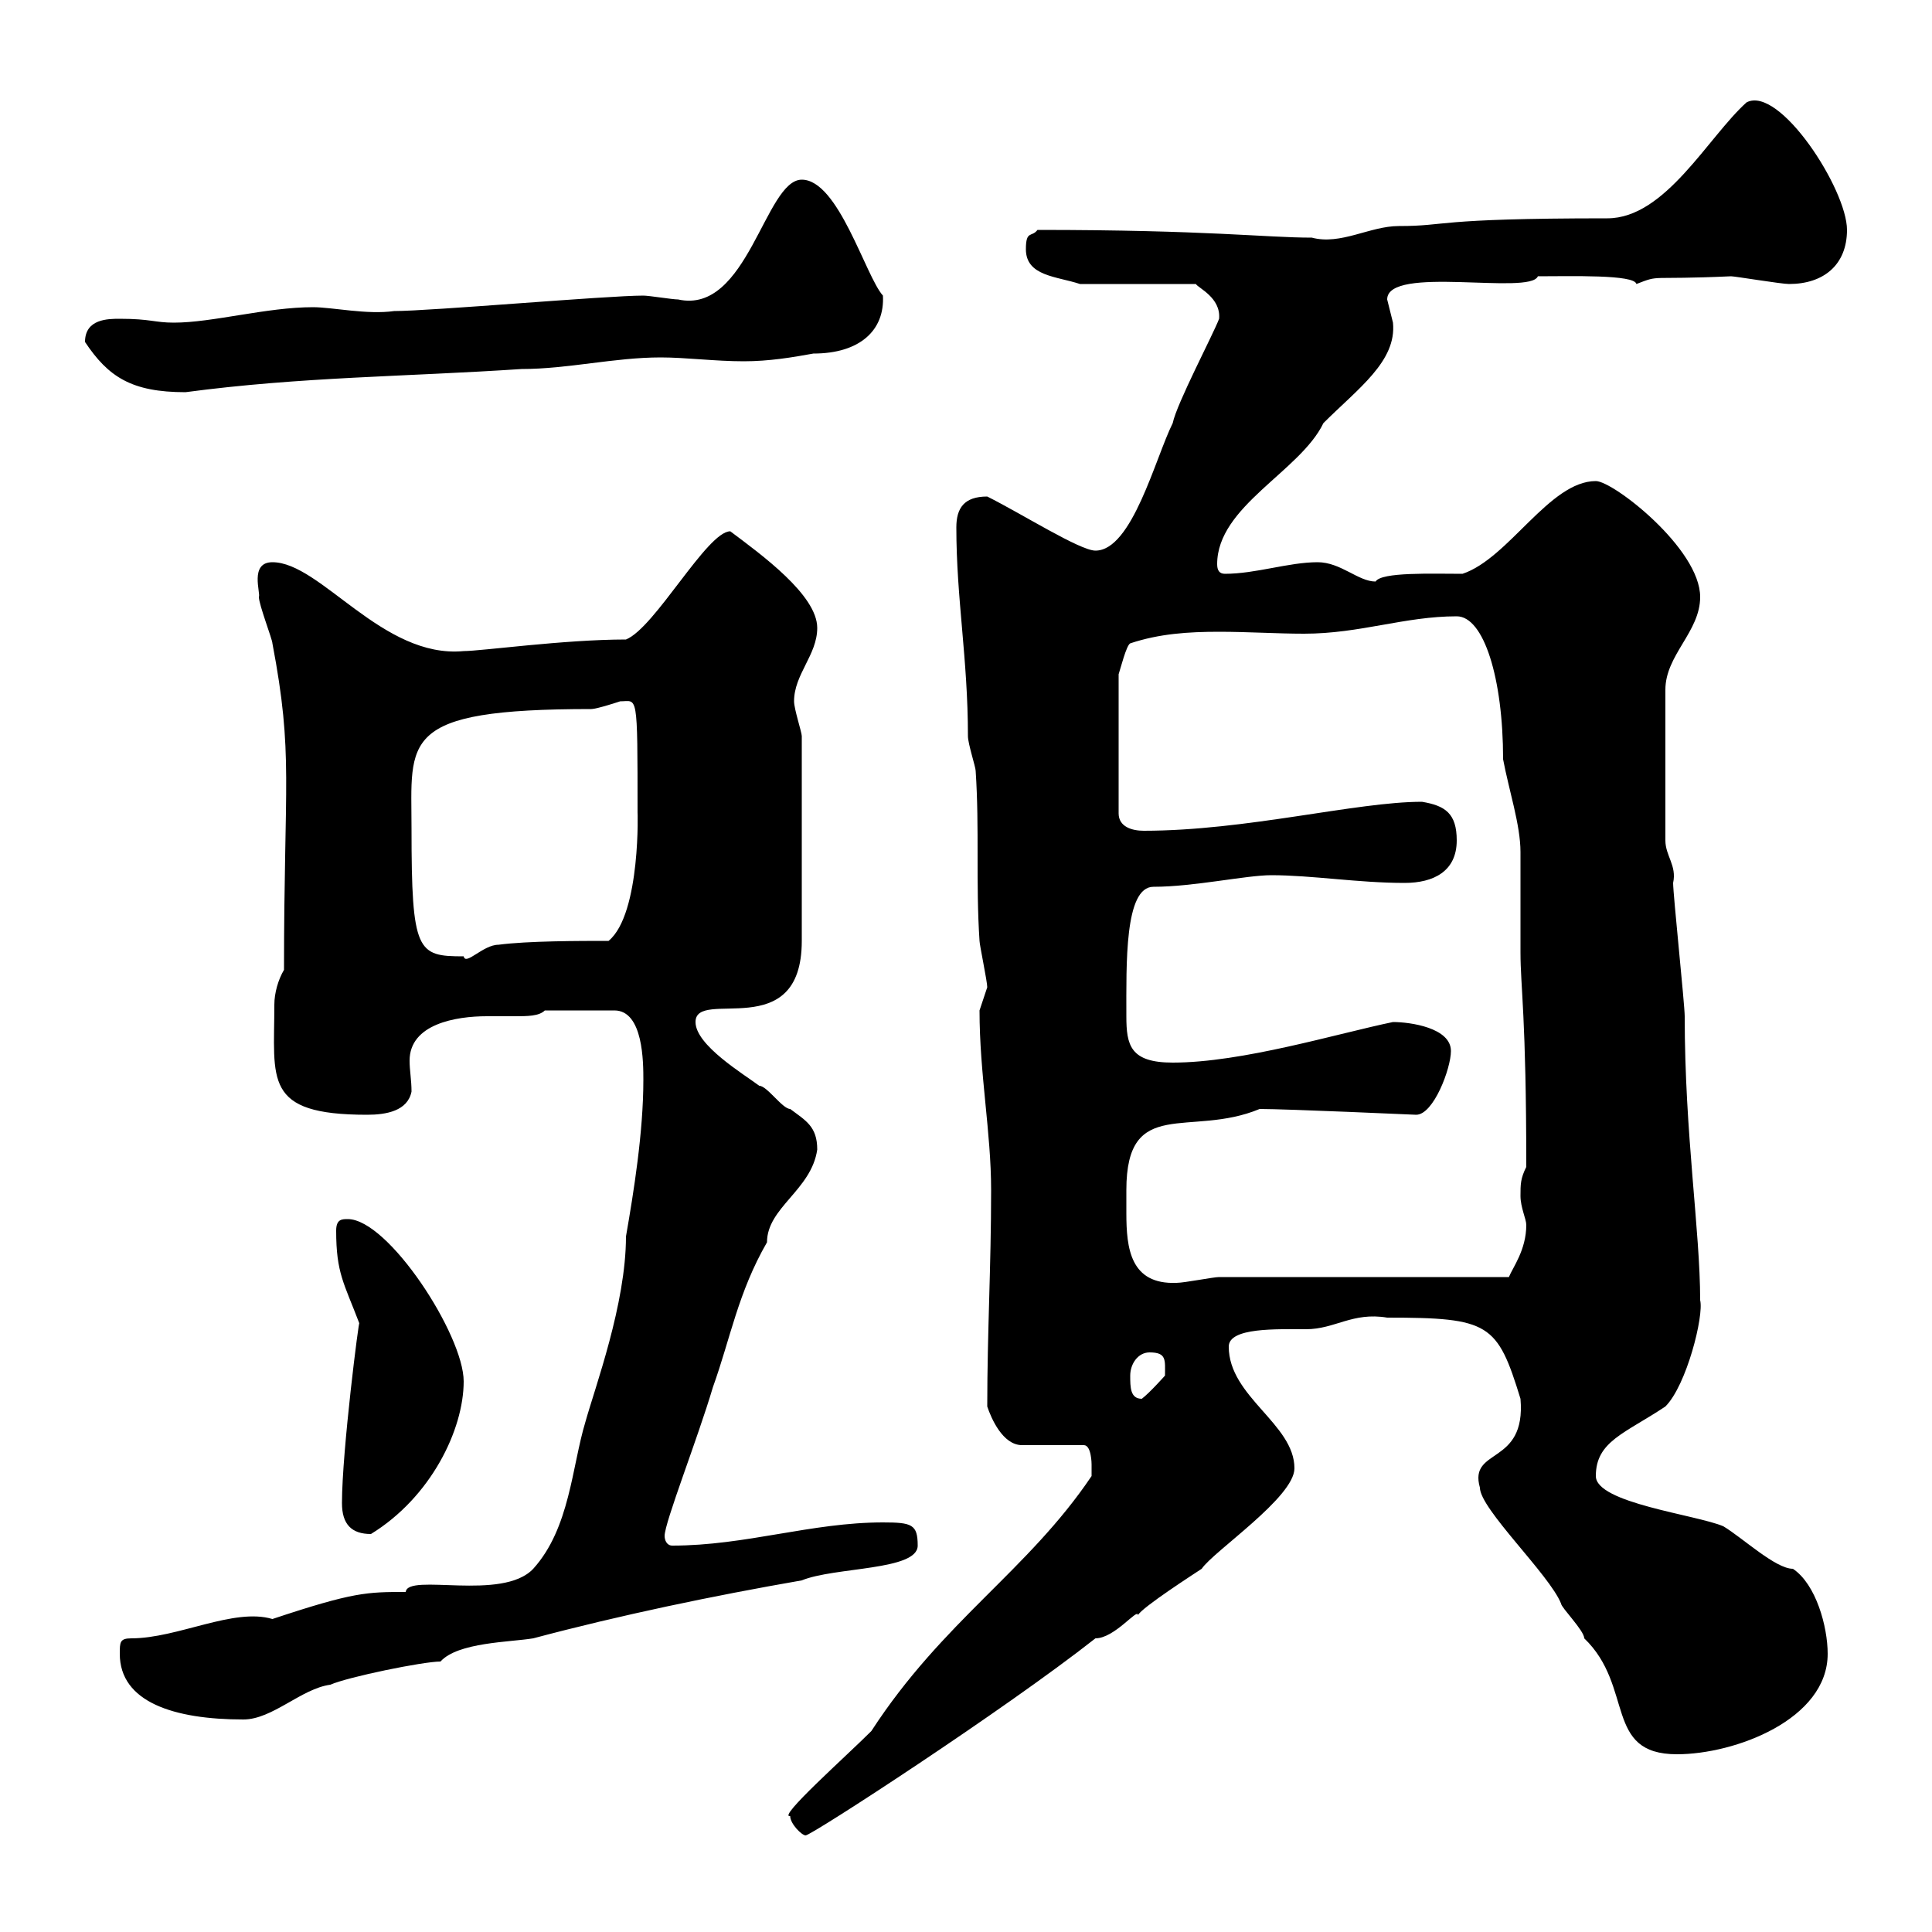 <svg xmlns="http://www.w3.org/2000/svg" xmlns:xlink="http://www.w3.org/1999/xlink" width="300" height="300"><path d="M122.70 282C122.70 283.20 124.50 285 125.10 285C126 285 156 265.50 170.10 254.40C173.10 254.40 176.70 249.60 176.70 250.80C177.30 249.60 185.70 244.20 186.60 243.60C188.40 240.90 201 232.50 201 228C201 221.10 190.80 216.90 190.80 209.10C190.80 206.10 198.30 206.40 202.80 206.40C207.30 206.40 210 203.70 215.40 204.60C231.30 204.60 232.50 205.50 236.10 217.20C237 227.70 228 224.70 229.80 231C229.80 234.30 240.60 244.50 242.40 249C242.40 249.60 246 253.20 246 254.40C253.80 261.90 249 272.40 260.40 272.40C269.40 272.40 283.80 267 283.80 256.80C283.80 252.60 282 246 278.40 243.60C275.70 243.60 270.60 238.80 267.60 237C263.40 235.20 247.80 233.40 247.80 229.20C247.80 223.80 252.30 222.60 258.60 218.40C261.90 215.10 264.60 204.30 264 201.90C264 191.10 261.60 176.10 261.60 157.80C261.60 156 259.80 138.90 259.80 137.10C260.40 134.40 258.60 132.90 258.60 130.50L258.60 107.10C258.60 101.70 264 98.10 264 92.70C264 85.20 250.50 74.70 247.80 74.70C240.60 74.70 234.30 86.70 227.10 89.10C222.30 89.10 214.50 88.80 213.60 90.30C210.90 90.30 208.20 87.30 204.60 87.30C200.10 87.30 195 89.10 190.20 89.10C189.30 89.10 189 88.50 189 87.60C189 78.60 201.90 73.20 205.50 65.70C210.90 60.30 216.90 56.10 216.30 50.10C216.30 50.10 215.40 46.50 215.40 46.50C215.40 41.10 237.60 45.90 238.80 42.90C243.90 42.90 253.80 42.60 254.10 44.10C258 42.60 255.60 43.50 268.80 42.90C269.40 42.90 276.60 44.10 277.80 44.10C283.20 44.10 286.80 41.10 286.80 35.70C286.80 29.40 276.30 13.20 271.20 15.90C265.20 21.30 258.60 33.90 249.60 33.90C222.30 33.90 225 35.10 217.20 35.10C212.70 35.10 208.20 38.10 203.70 36.90C196.50 36.90 187.50 35.70 161.10 35.70C160.20 36.90 159.30 35.70 159.30 38.70C159.30 42.90 164.10 42.90 167.70 44.10L185.70 44.10C186 44.70 189.60 46.20 189.30 49.50C188.40 51.90 182.70 62.70 182.10 65.70C179.40 71.10 175.80 85.50 170.10 85.50C167.70 85.50 158.70 79.80 153.30 77.10C149.70 77.10 148.50 78.90 148.50 81.90C148.50 93 150.30 102.30 150.30 114.30C150.30 115.50 151.50 119.10 151.50 119.70C152.10 128.70 151.50 137.10 152.10 146.10C152.10 146.70 153.30 152.40 153.30 153.30C153.30 153.30 152.10 156.90 152.10 156.90C152.10 166.80 153.90 175.80 153.90 184.80C153.90 196.80 153.30 206.70 153.30 218.40C153.90 220.20 155.70 224.40 158.70 224.40L168.30 224.40C169.50 224.40 169.50 227.40 169.50 227.40C169.50 227.40 169.50 229.20 169.50 229.20C159.60 243.90 146.40 251.70 135.30 268.80C131.40 272.70 120.60 282.30 122.70 282ZM18.60 256.80C18.60 264.30 27 267 37.80 267C42.30 267 46.80 262.20 51.30 261.60C54 260.40 65.70 258 68.40 258C71.10 255 79.20 255 82.80 254.40C96.30 250.80 110.70 247.80 124.50 245.40C129.60 243.30 142.50 243.90 142.50 240C142.50 236.70 141.60 236.40 137.10 236.40C126 236.40 115.80 240 104.40 240C103.50 240 103.20 239.10 103.20 238.50C103.20 236.40 108.30 223.50 110.70 215.40C113.40 207.90 114.60 200.70 119.10 192.90C119.10 187.50 126 184.80 126.90 178.50C126.90 174.90 125.10 174 122.70 172.20C121.50 172.20 119.10 168.60 117.90 168.60C115.50 166.80 108 162.30 108 158.70C108 153.30 124.50 162.30 124.50 146.10L124.50 114.30C124.50 113.70 123.30 110.10 123.30 108.90C123.30 104.70 126.90 101.70 126.90 97.50C126.90 92.40 118.20 86.10 113.40 82.50C109.80 82.50 101.70 97.50 97.20 99.30C87.60 99.30 74.70 101.10 72 101.10C59.40 102.30 49.80 87.30 42.30 87.30C38.70 87.30 40.50 92.10 40.20 92.70C40.20 93.90 42.30 99.30 42.30 99.90C45.60 117.30 44.10 121.20 44.10 150.60C43.20 152.10 42.60 154.20 42.60 156C42.60 167.70 40.80 173.10 57 173.10C60 173.10 63.30 172.50 63.90 169.50C63.90 167.70 63.60 166.20 63.60 164.70C63.60 159 70.80 157.80 75.60 157.80C76.80 157.80 78.30 157.80 79.80 157.80C81.90 157.80 83.70 157.80 84.60 156.90L95.40 156.90C99.90 156.90 99.90 165 99.90 167.70C99.90 175.80 98.40 185.10 97.20 192C97.20 202.50 92.40 215.40 90.90 220.80C88.80 227.70 88.50 237.30 82.80 243.60C78 248.70 63.30 244.20 63 247.20C57 247.20 54.90 247.20 42.30 251.40C36.30 249.60 27.60 254.40 20.40 254.40C18.60 254.40 18.60 255 18.60 256.80ZM53.10 233.40C53.10 236.70 54.60 238.20 57.60 238.20C66.90 232.50 72 222 72 214.50C72 207.30 60.30 189.30 54 189.30C53.10 189.30 52.20 189.30 52.20 191.10C52.20 197.70 53.40 199.20 55.80 205.50C55.80 204.30 53.10 225.30 53.10 233.40ZM175.50 213.60C175.50 211.80 176.70 210 178.50 210C181.20 210 180.90 211.20 180.90 213.60C180.90 213.60 178.50 216.30 177.30 217.20C175.50 217.20 175.50 215.40 175.50 213.60ZM174.90 184.80C174.90 170.10 184.80 176.70 195.60 172.20C199.80 172.20 219.90 173.10 219.90 173.10C222.60 173.10 225.30 165.90 225.30 163.20C225.30 159.60 219 158.70 216.30 158.70C207.60 160.50 192.90 165 182.10 165C175.50 165 174.90 162.30 174.90 157.80C174.90 149.70 174.60 137.70 179.10 137.70C185.40 137.70 193.50 135.90 197.40 135.90C203.70 135.90 210.90 137.10 218.10 137.10C222.60 137.10 226.20 135.30 226.20 130.50C226.20 126.30 224.40 125.10 220.80 124.50C210.60 124.50 193.50 129 177.60 129C175.80 129 173.70 128.40 173.70 126.30L173.70 104.70C174 103.80 174.90 100.20 175.50 99.90C180 98.40 184.50 98.10 189.30 98.10C193.80 98.10 198.30 98.40 202.50 98.40C211.20 98.40 218.10 95.70 226.20 95.70C230.40 95.70 233.40 105.30 233.40 117.90C234.30 122.70 236.10 128.10 236.10 132.30C236.10 134.10 236.10 146.10 236.10 147.90C236.10 153.30 237 157.80 237 181.20C236.10 183 236.10 183.90 236.10 185.70C236.10 187.50 237 189.30 237 190.20C237 194.10 234.90 196.80 234.30 198.30L189.30 198.30C188.40 198.30 183.90 199.20 182.70 199.20C175.50 199.50 174.90 193.80 174.90 188.40C174.90 187.50 174.90 186 174.90 184.80ZM63.90 128.70C63.90 114.90 61.80 110.10 91.80 110.10C92.70 110.10 96.30 108.90 96.30 108.90C99 108.90 99 107.10 99 126.30C99 125.10 99.60 141.90 94.50 146.10C90 146.10 81.90 146.10 77.40 146.70C75 146.70 72.30 150 72 148.50C64.80 148.50 63.90 147.90 63.90 128.70ZM13.20 53.10C16.80 58.50 20.40 60.90 28.80 60.90C46.80 58.50 63 58.50 81 57.30C88.20 57.30 95.40 55.50 102.60 55.50C106.50 55.50 111 56.10 115.50 56.10C119.40 56.10 123 55.50 126.30 54.90C133.50 54.90 137.40 51.30 137.10 45.90C134.40 42.90 130.20 27.90 124.50 27.90C118.80 27.90 116.10 48.90 105.30 46.50C104.40 46.50 100.80 45.90 99.90 45.90C94.20 45.90 66.90 48.30 61.20 48.30C57 48.90 51.60 47.70 48.60 47.70C41.40 47.70 33 50.10 27 50.10C24 50.10 23.40 49.50 18.60 49.50C16.80 49.50 13.20 49.50 13.20 53.10Z"/></svg>